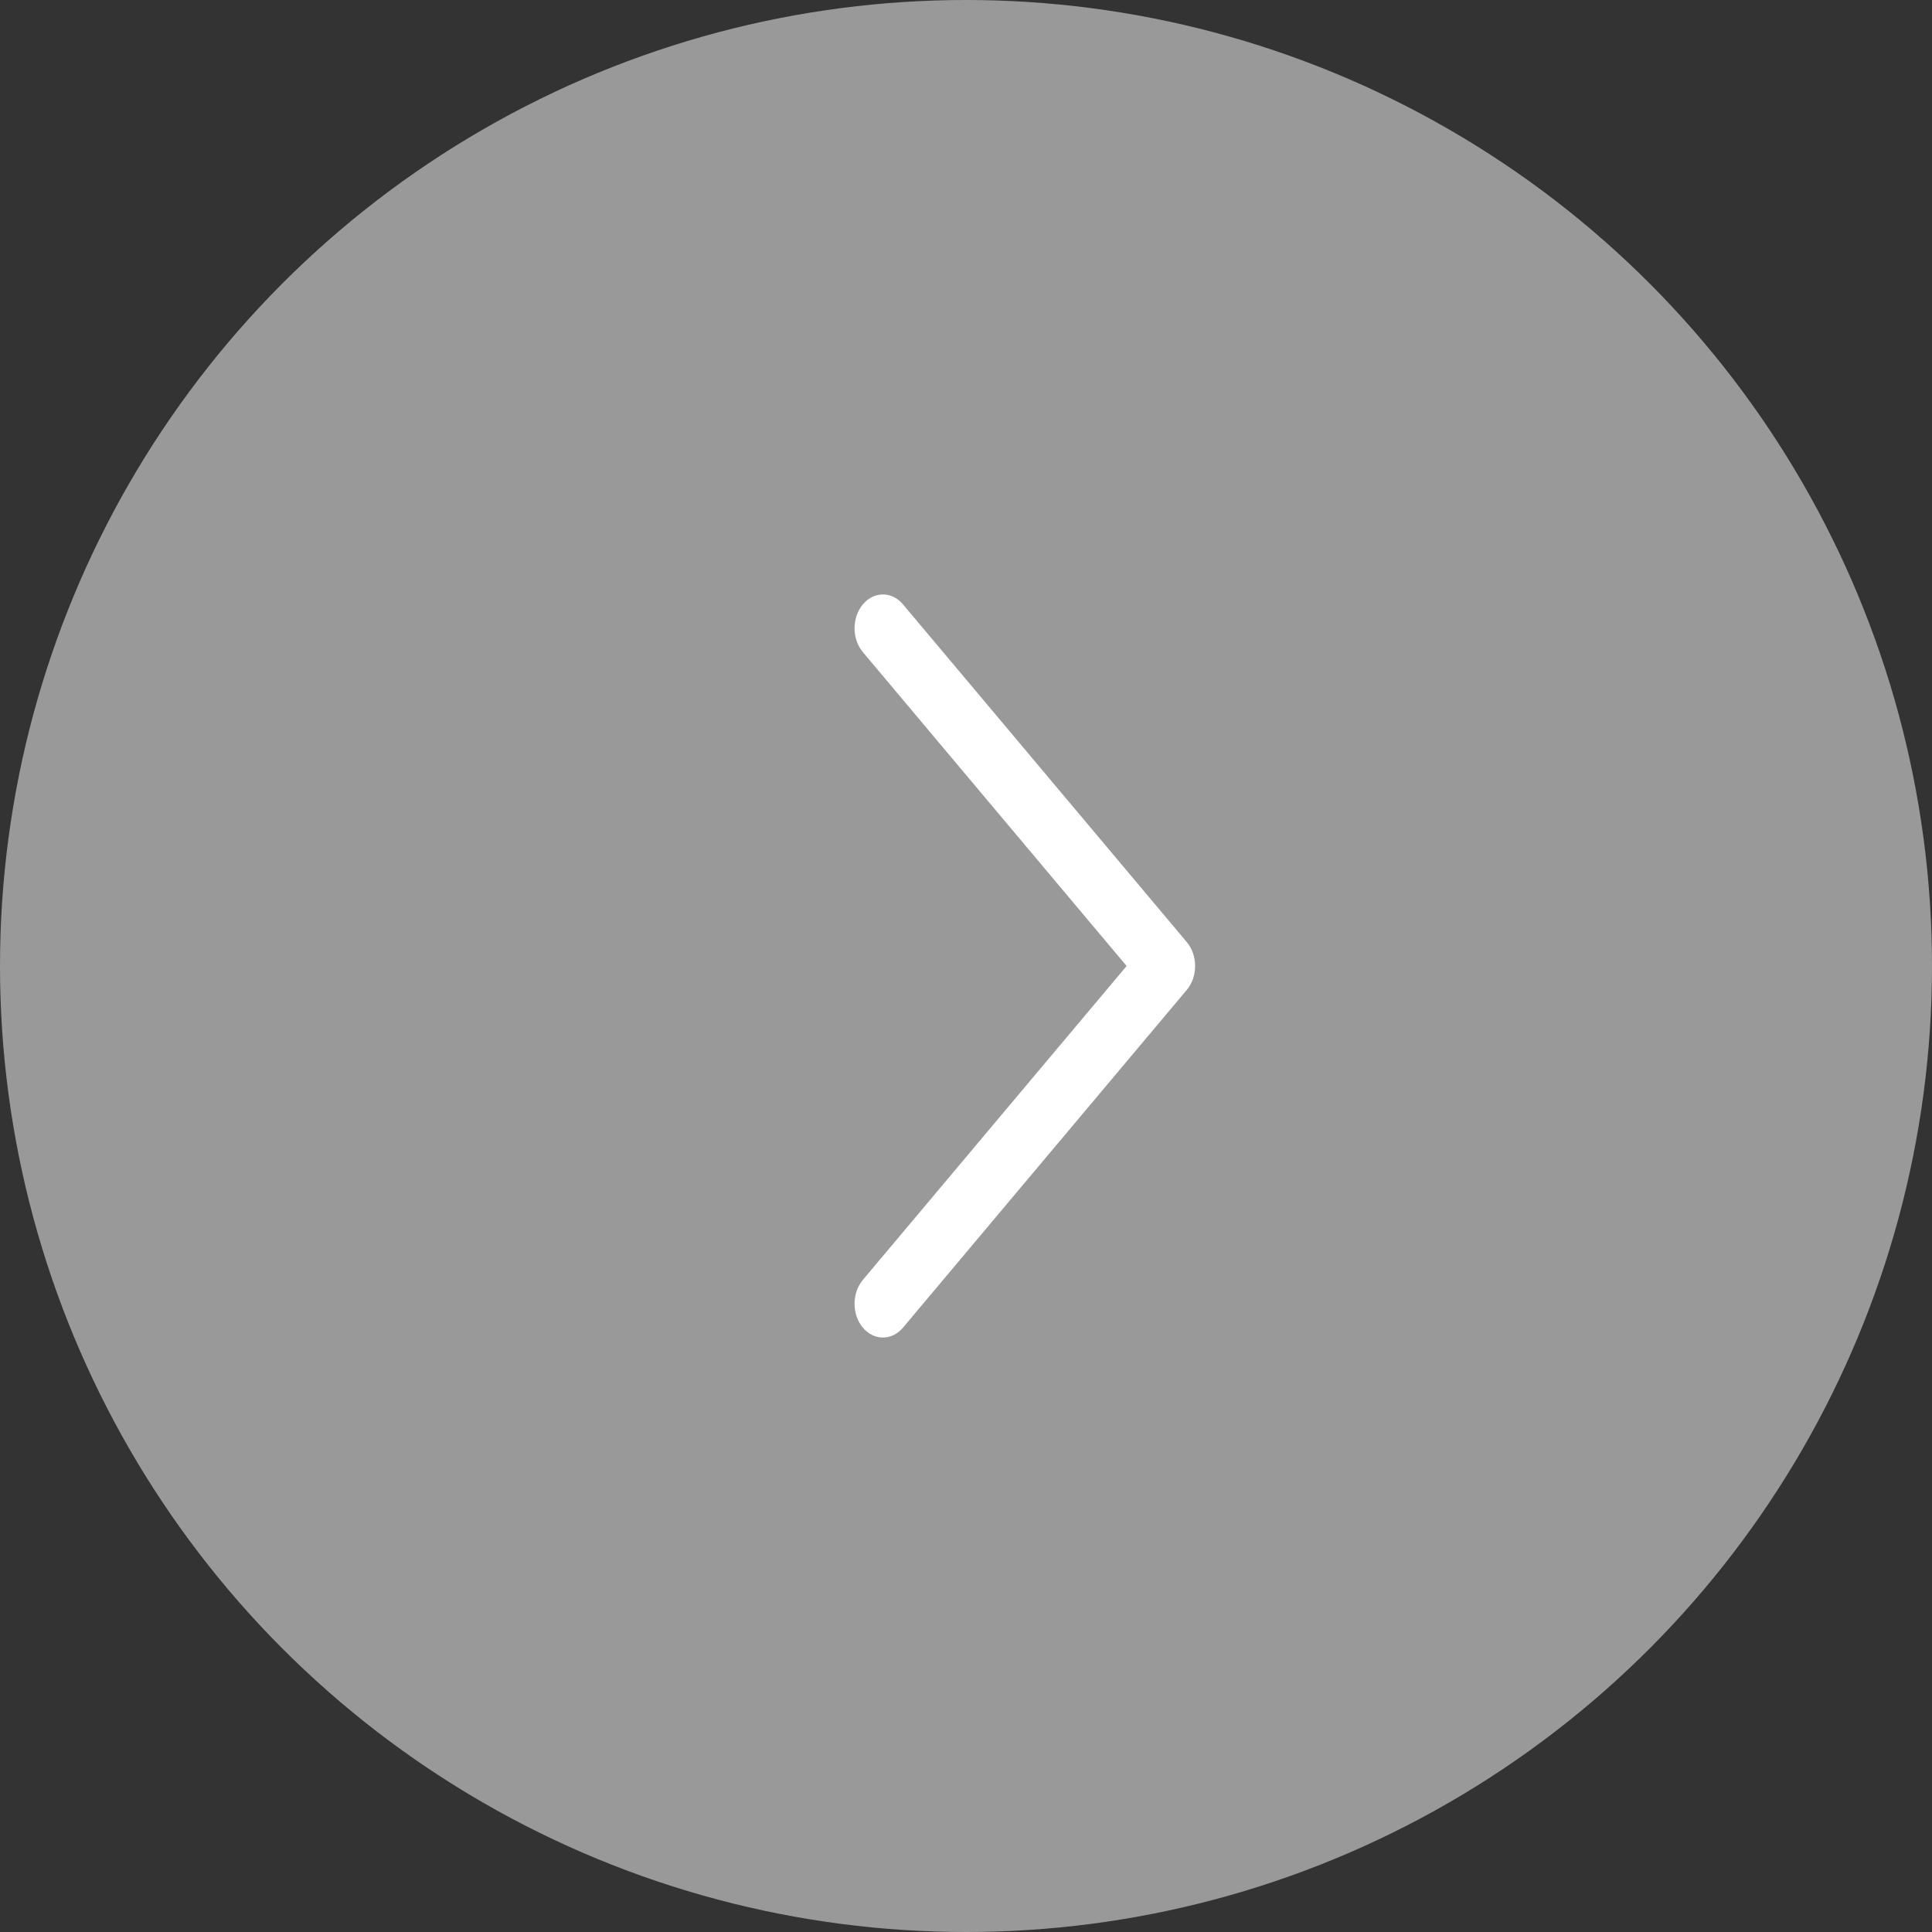 <svg width="60" height="60" viewBox="0 0 60 60" fill="none" xmlns="http://www.w3.org/2000/svg">
<rect x="0" y="0" width="60" height="60" fill="#333333" stroke="none"/>
<g id="Group 166">
<circle id="Ellipse 1" opacity="0.5" cx="30" cy="30" r="30" fill="white"/>
<path id="Derecha" fill-rule="evenodd" clip-rule="evenodd" d="M26.797 41.231C26.453 40.822 26.453 40.157 26.797 39.748L34.988 30L26.797 20.252C26.453 19.843 26.453 19.178 26.797 18.769C27.141 18.359 27.699 18.359 28.043 18.769L36.857 29.258C37.202 29.668 37.202 30.332 36.857 30.742L28.043 41.231C27.699 41.641 27.141 41.641 26.797 41.231Z" fill="white"/>
</g>
</svg>
